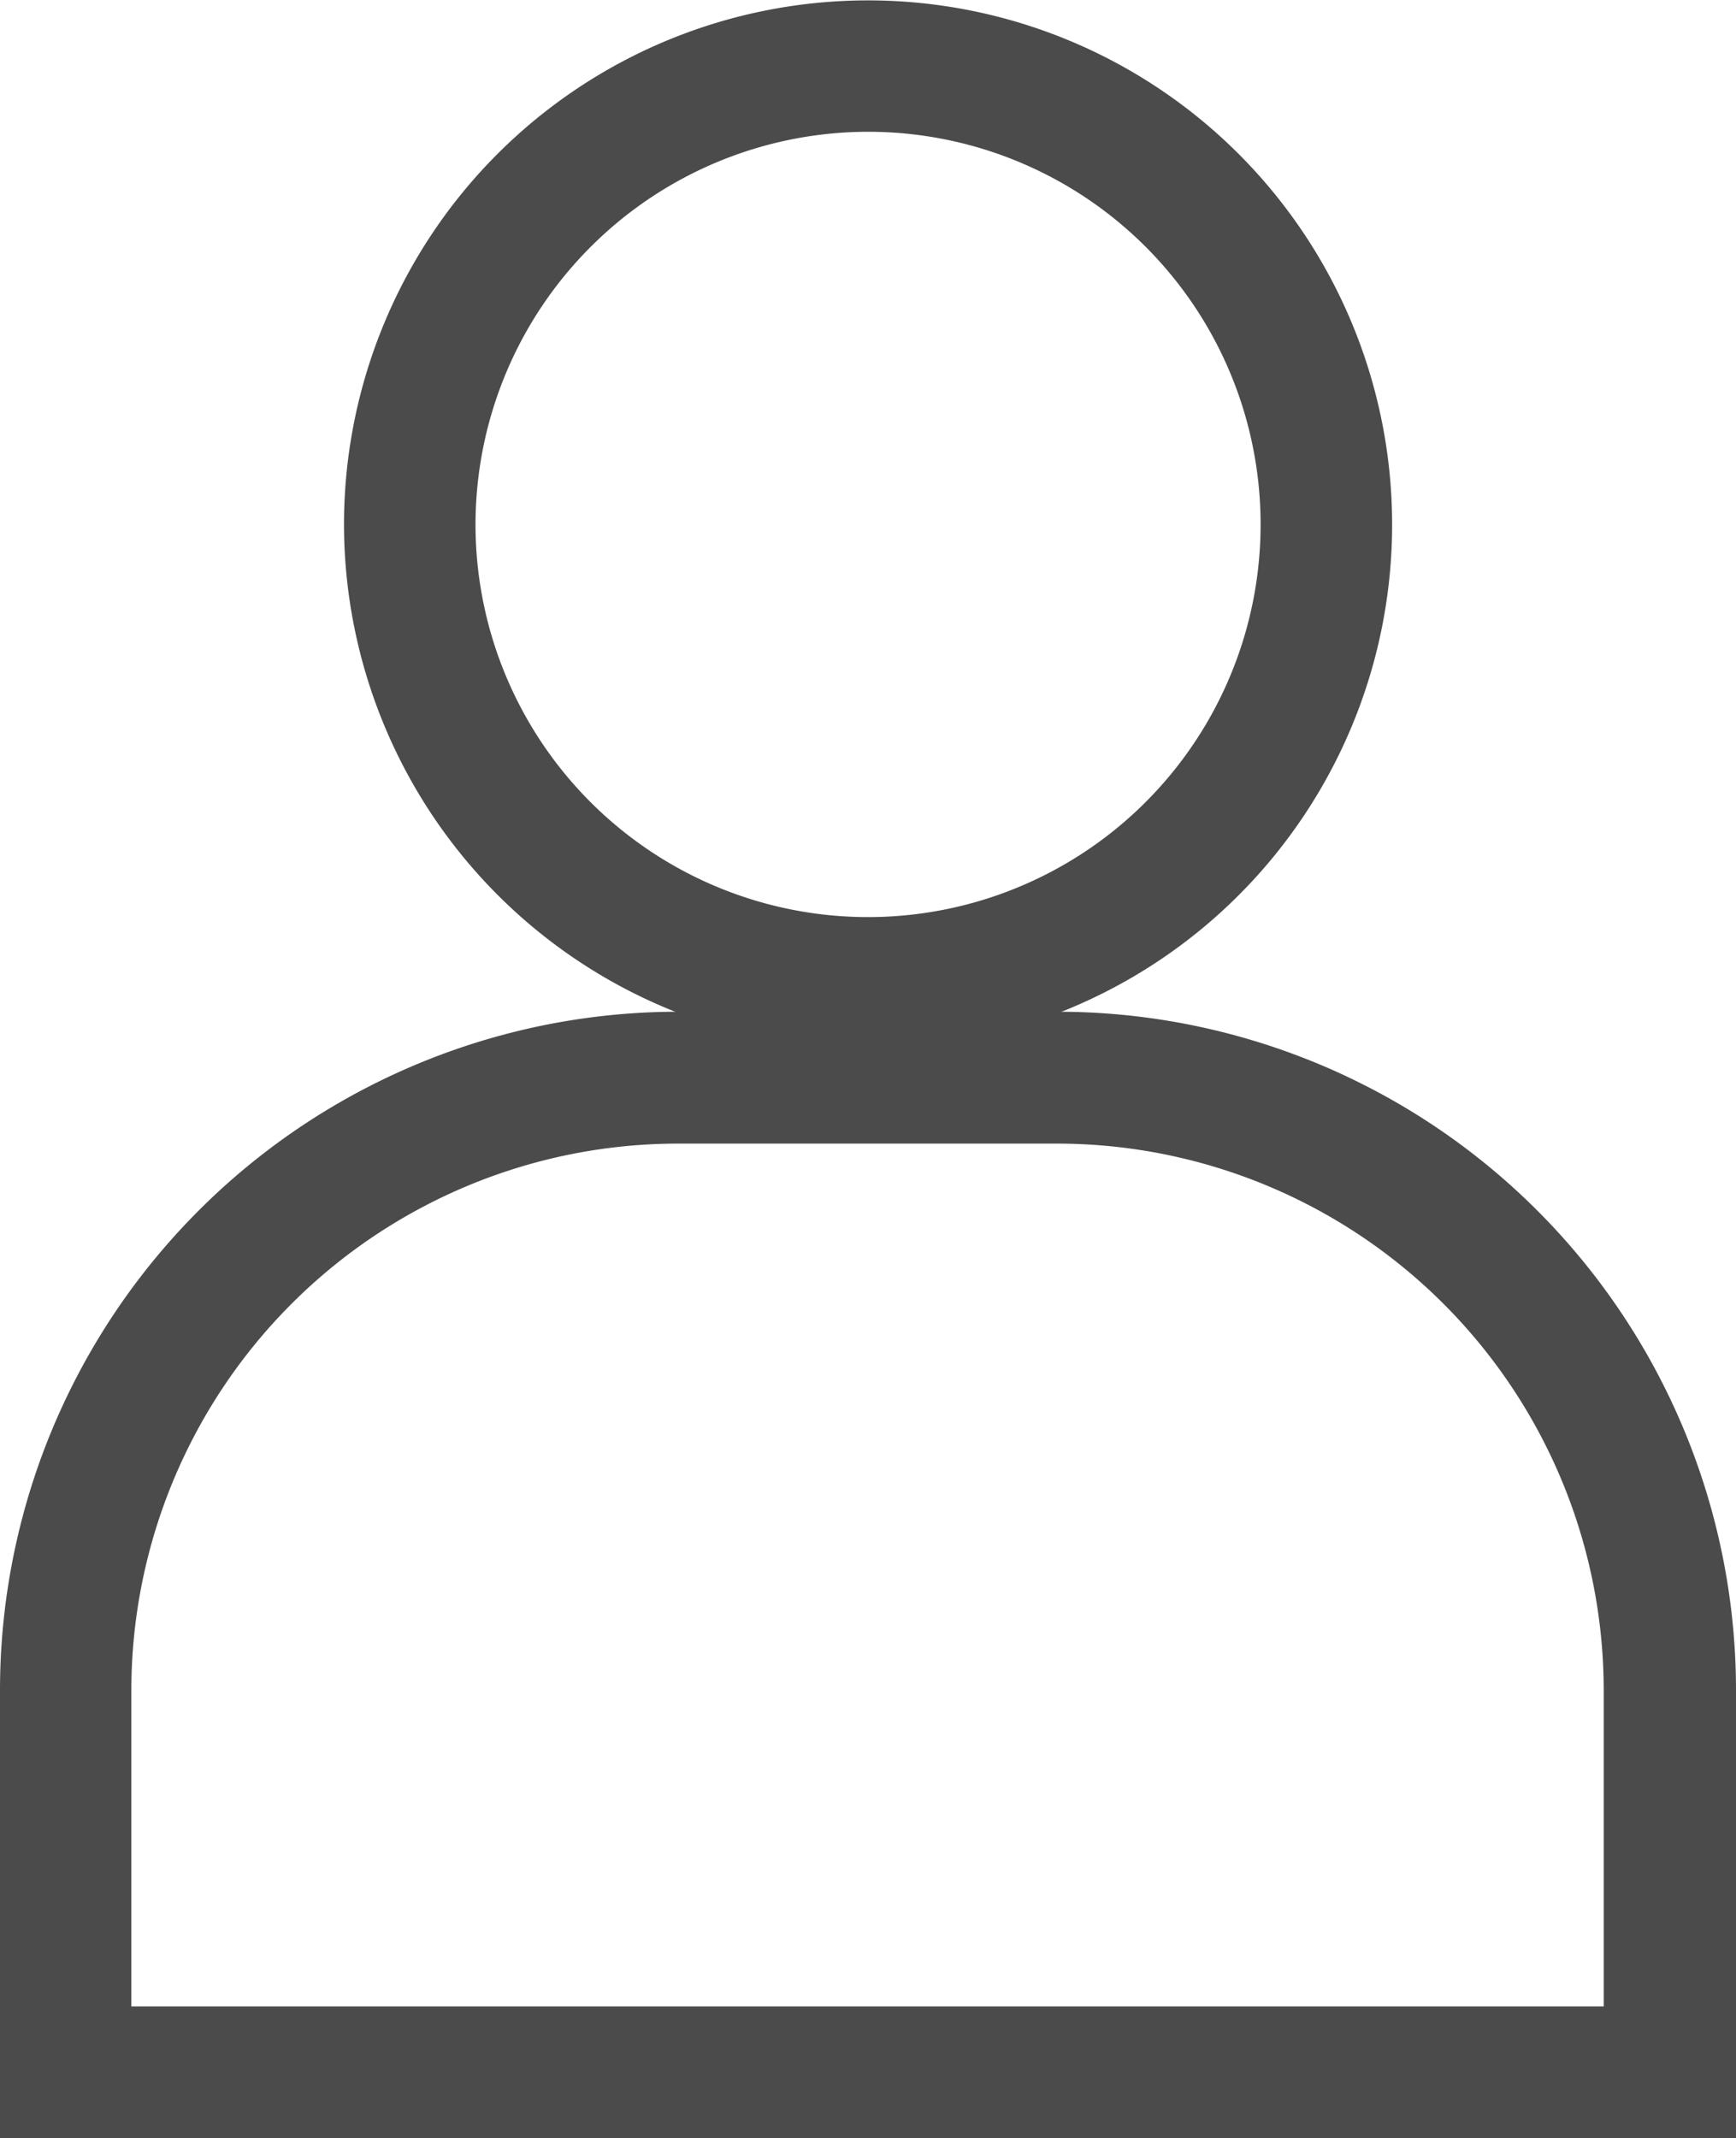 <svg xmlns="http://www.w3.org/2000/svg" width="31.47" height="38.749" viewBox="0 0 31.47 38.749">
  <g id="Raggruppa_98" data-name="Raggruppa 98" transform="translate(-1815.53 -80.889)">
    <g id="Raggruppa_5" data-name="Raggruppa 5" transform="translate(1757.24 78.889)">
      <path id="Tracciato_6" data-name="Tracciato 6" d="M77.471,255.5H70.58a12.3,12.3,0,0,0-12.29,12.29v8.124H89.76V267.79A12.3,12.3,0,0,0,77.471,255.5Zm9.9,18.027h-26.7V267.79a9.914,9.914,0,0,1,9.9-9.9h6.891a9.914,9.914,0,0,1,9.9,9.9v5.737Z" transform="translate(0 -235.165)" fill="#4b4b4b"/>
      <path id="Tracciato_7" data-name="Tracciato 7" d="M146.094,19.007a9.5,9.5,0,1,0-9.5-9.5A9.515,9.515,0,0,0,146.094,19.007Zm0-16.619A7.116,7.116,0,1,1,138.978,9.5,7.124,7.124,0,0,1,146.094,2.388Z" transform="translate(-72.068 2)" fill="#4b4b4b"/>
    </g>
  </g>
</svg>
